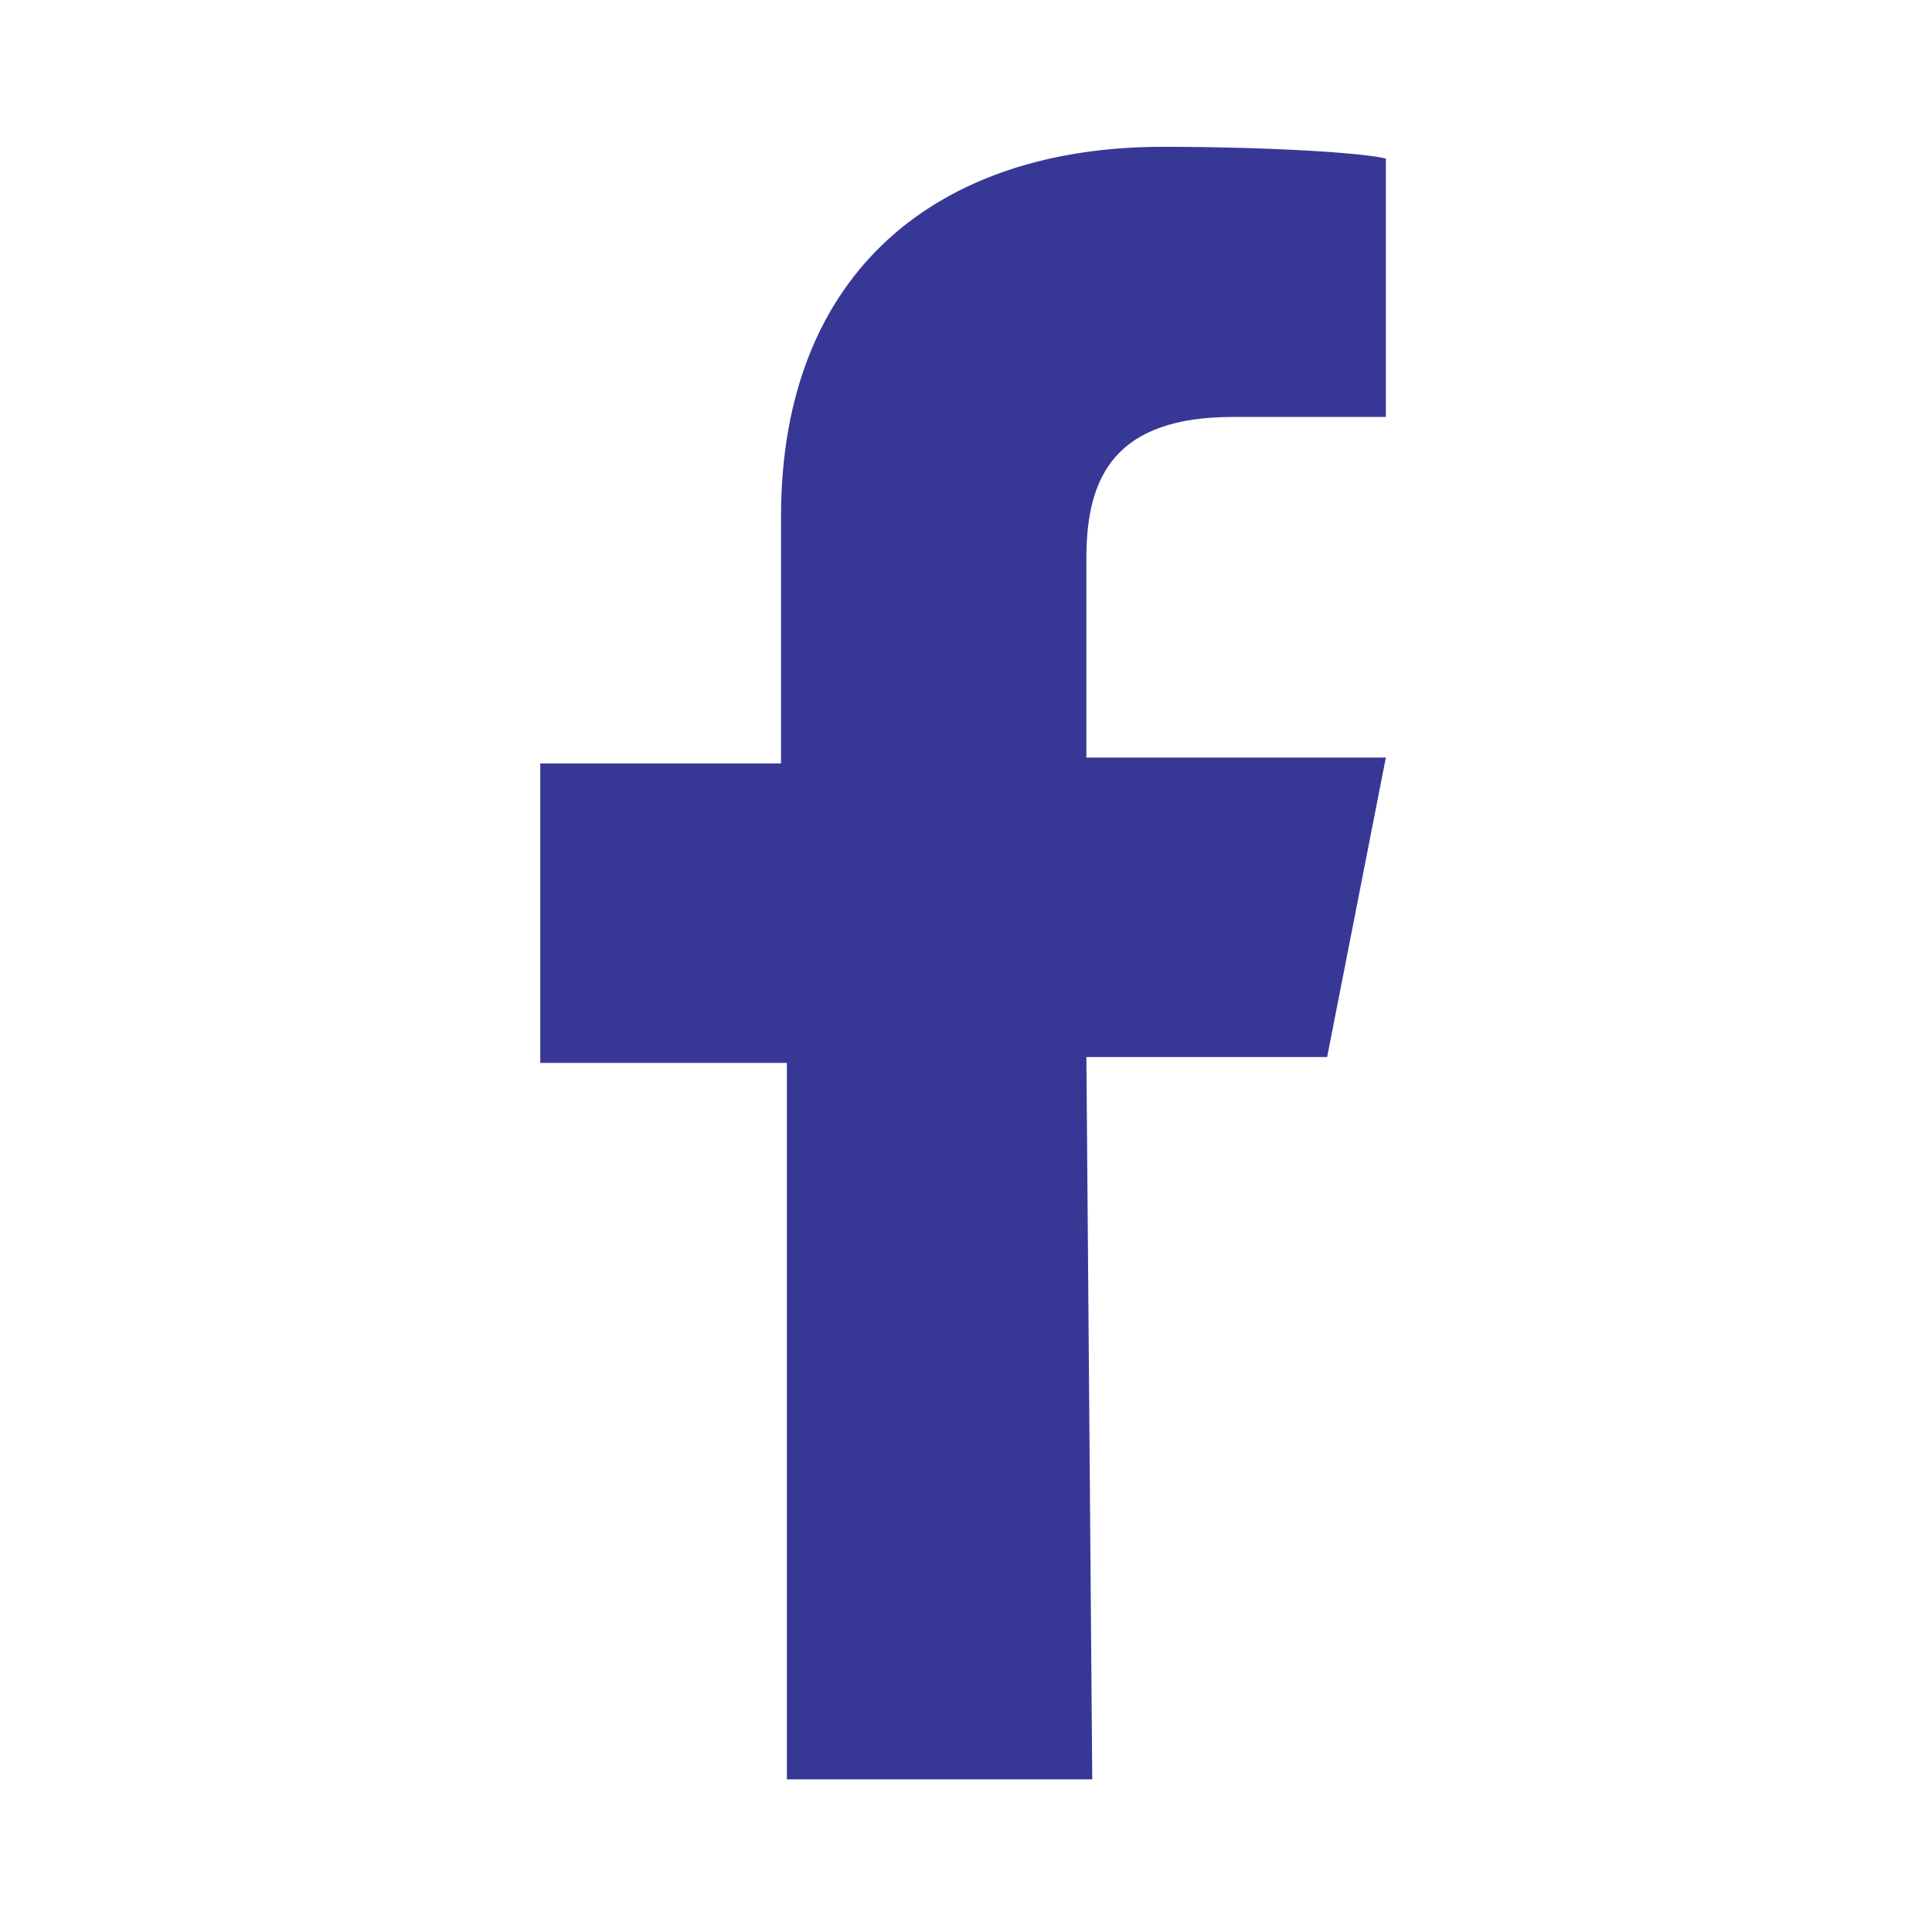 <?xml version="1.0" encoding="utf-8"?>
<svg id="a" xmlns="http://www.w3.org/2000/svg" xmlns:xlink="http://www.w3.org/1999/xlink" width="32.92" height="32.92"
	 viewBox="0 0 32.9 32.9" style="enable-background:new 0 0 32.9 32.9;" xml:space="preserve">
<style type="text/css">
	.st0{fill:#373895;}
</style>
	<g id="content"><path class="st0" d="M18.5,9.5v3.4h5.1l-1,5.1h-4.1l0.1,12.3h-5.2V18.1H9.2v-5.1h4.1V8.8c0-4.2,2.7-6.3,6.5-6.3
	c1.8,0,3.4,0.1,3.8,0.2v4.4H21C19,7.1,18.5,8.1,18.5,9.5z"/></g>
</svg>
